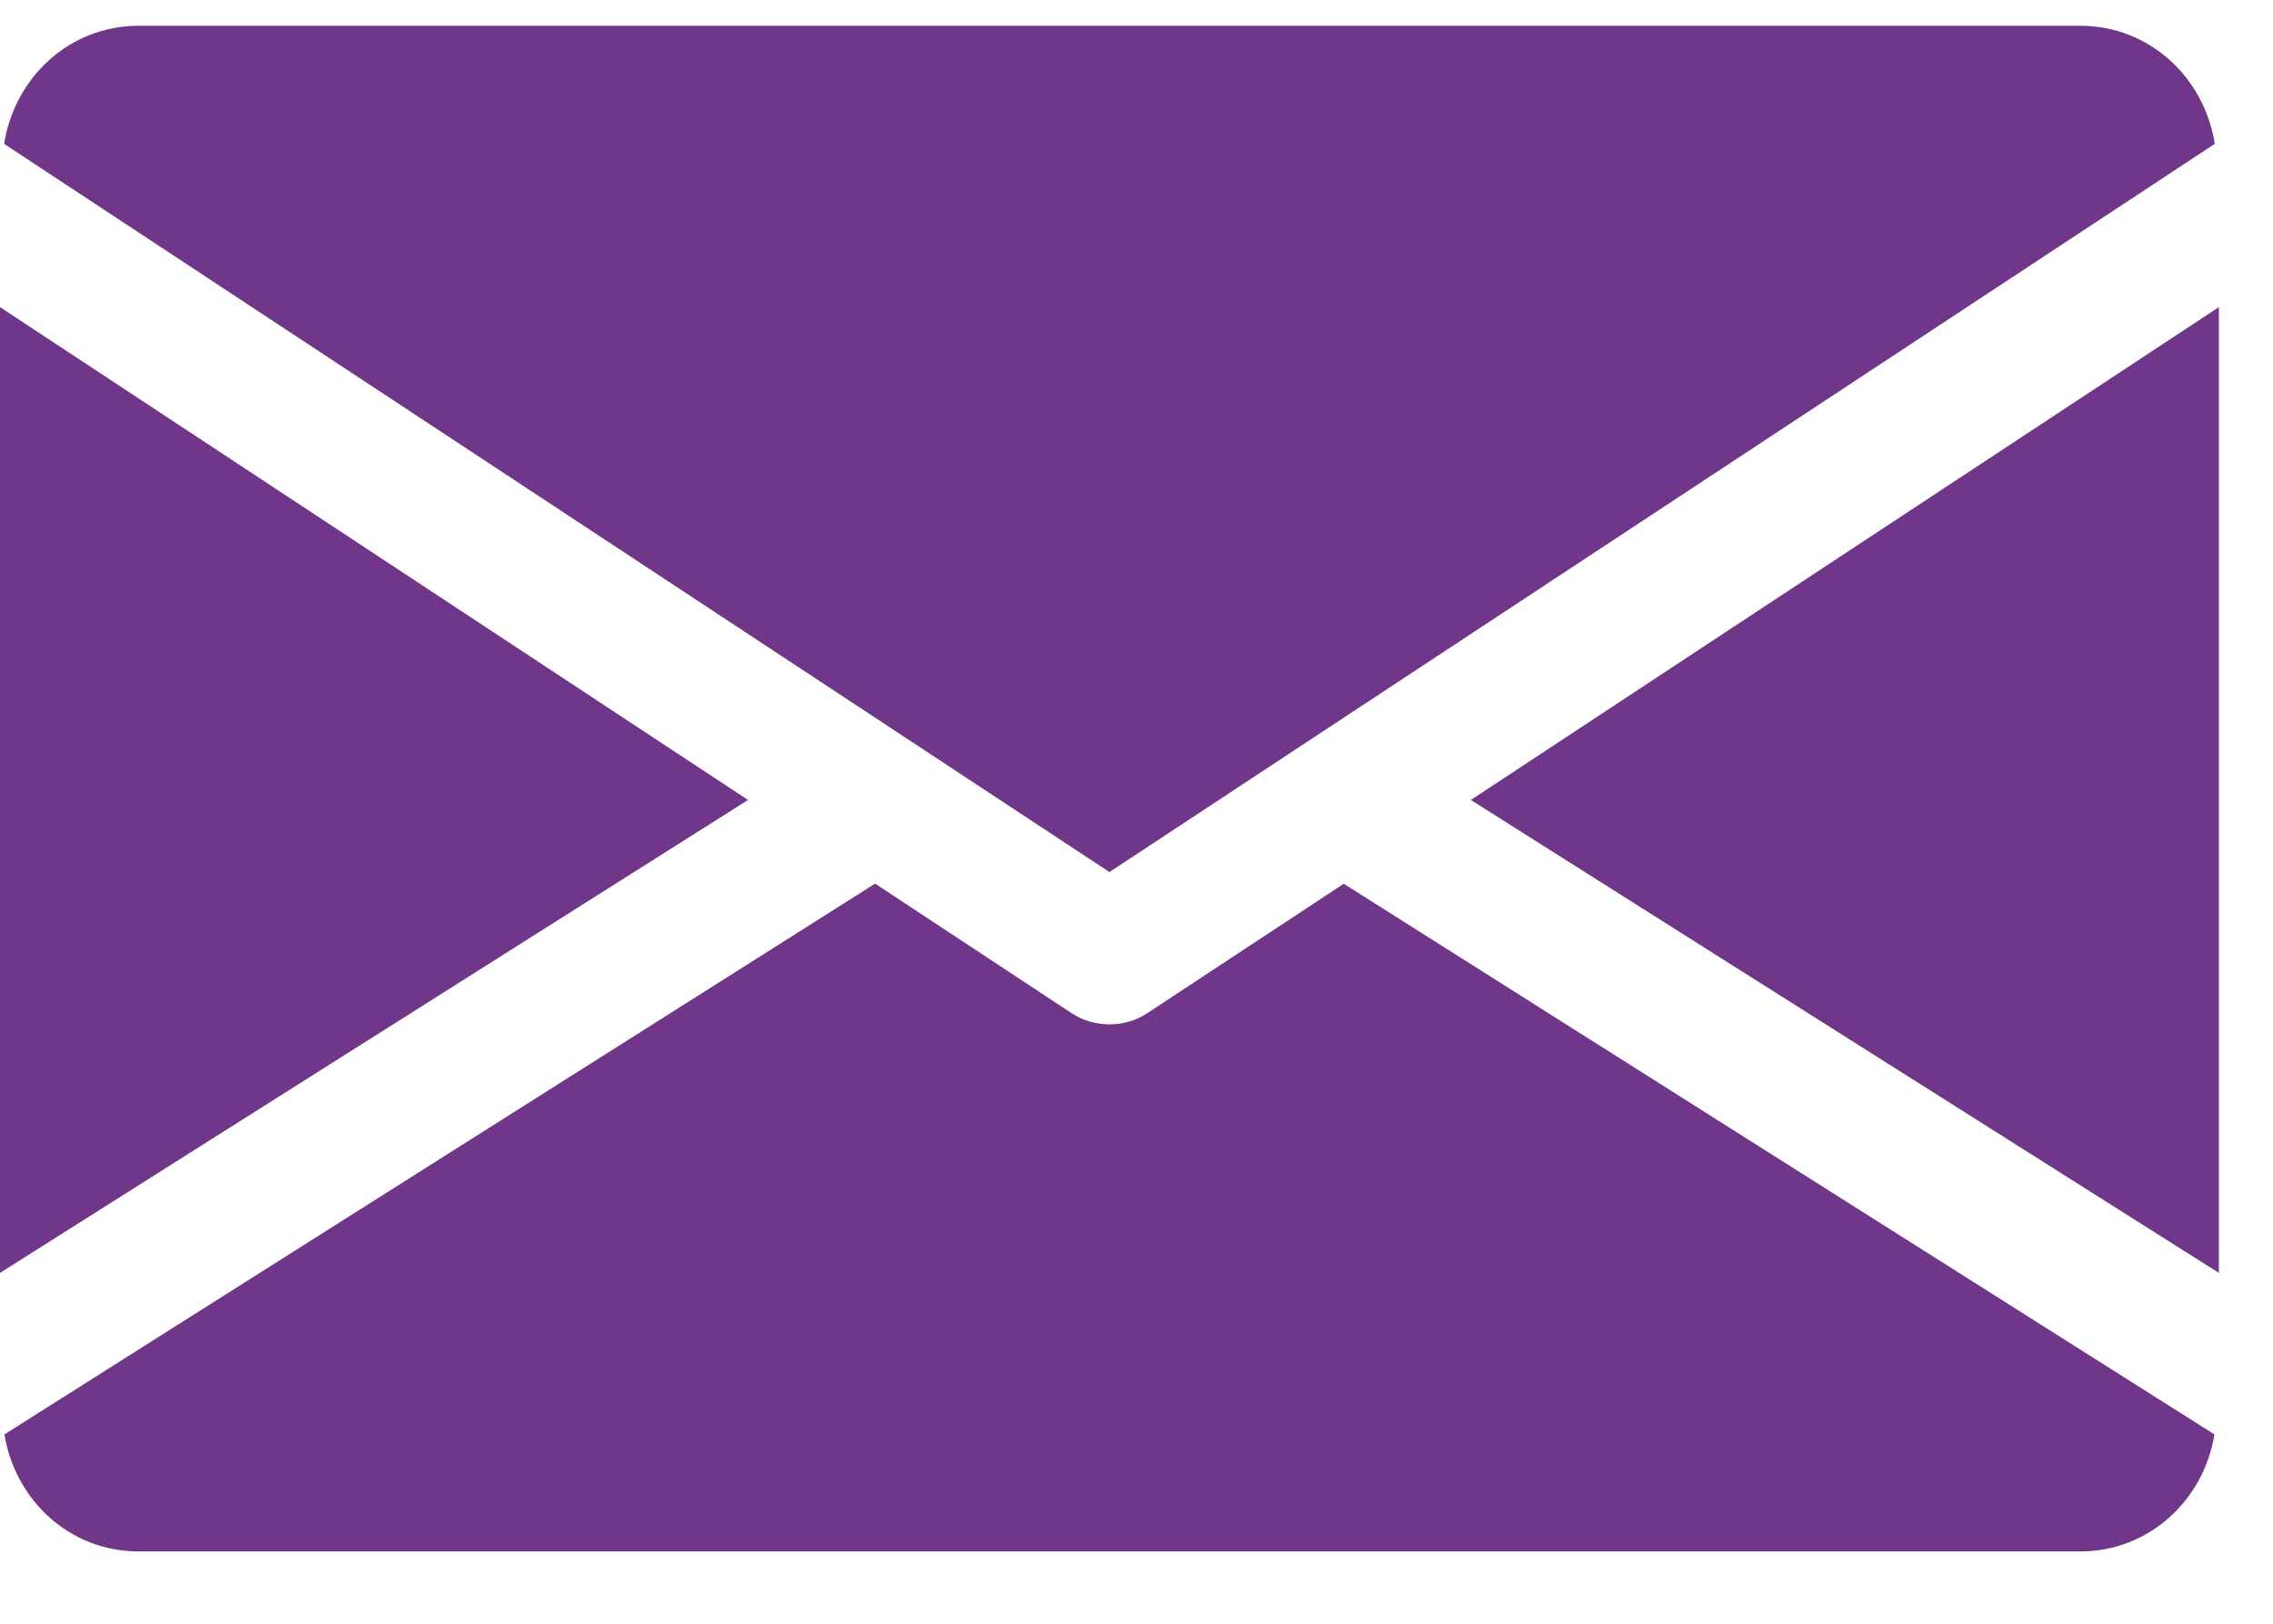<?xml version="1.0" encoding="UTF-8"?> <svg xmlns="http://www.w3.org/2000/svg" width="21" height="15" viewBox="0 0 21 15" fill="none"> <path d="M13.589 7.39L20.5 11.759V2.837L13.589 7.39Z" fill="#6F3689"></path> <path d="M0 2.837V11.759L6.911 7.39L0 2.837Z" fill="#6F3689"></path> <path d="M19.219 0.238H1.281C0.642 0.238 0.135 0.715 0.038 1.329L10.25 8.056L20.462 1.329C20.366 0.715 19.858 0.238 19.219 0.238Z" fill="#6F3689"></path> <path d="M12.415 8.164L10.602 9.358C10.495 9.429 10.373 9.463 10.25 9.463C10.127 9.463 10.005 9.429 9.898 9.358L8.085 8.163L0.041 13.251C0.14 13.859 0.644 14.332 1.281 14.332H19.219C19.855 14.332 20.36 13.859 20.459 13.251L12.415 8.164Z" fill="#6F3689"></path> </svg> 